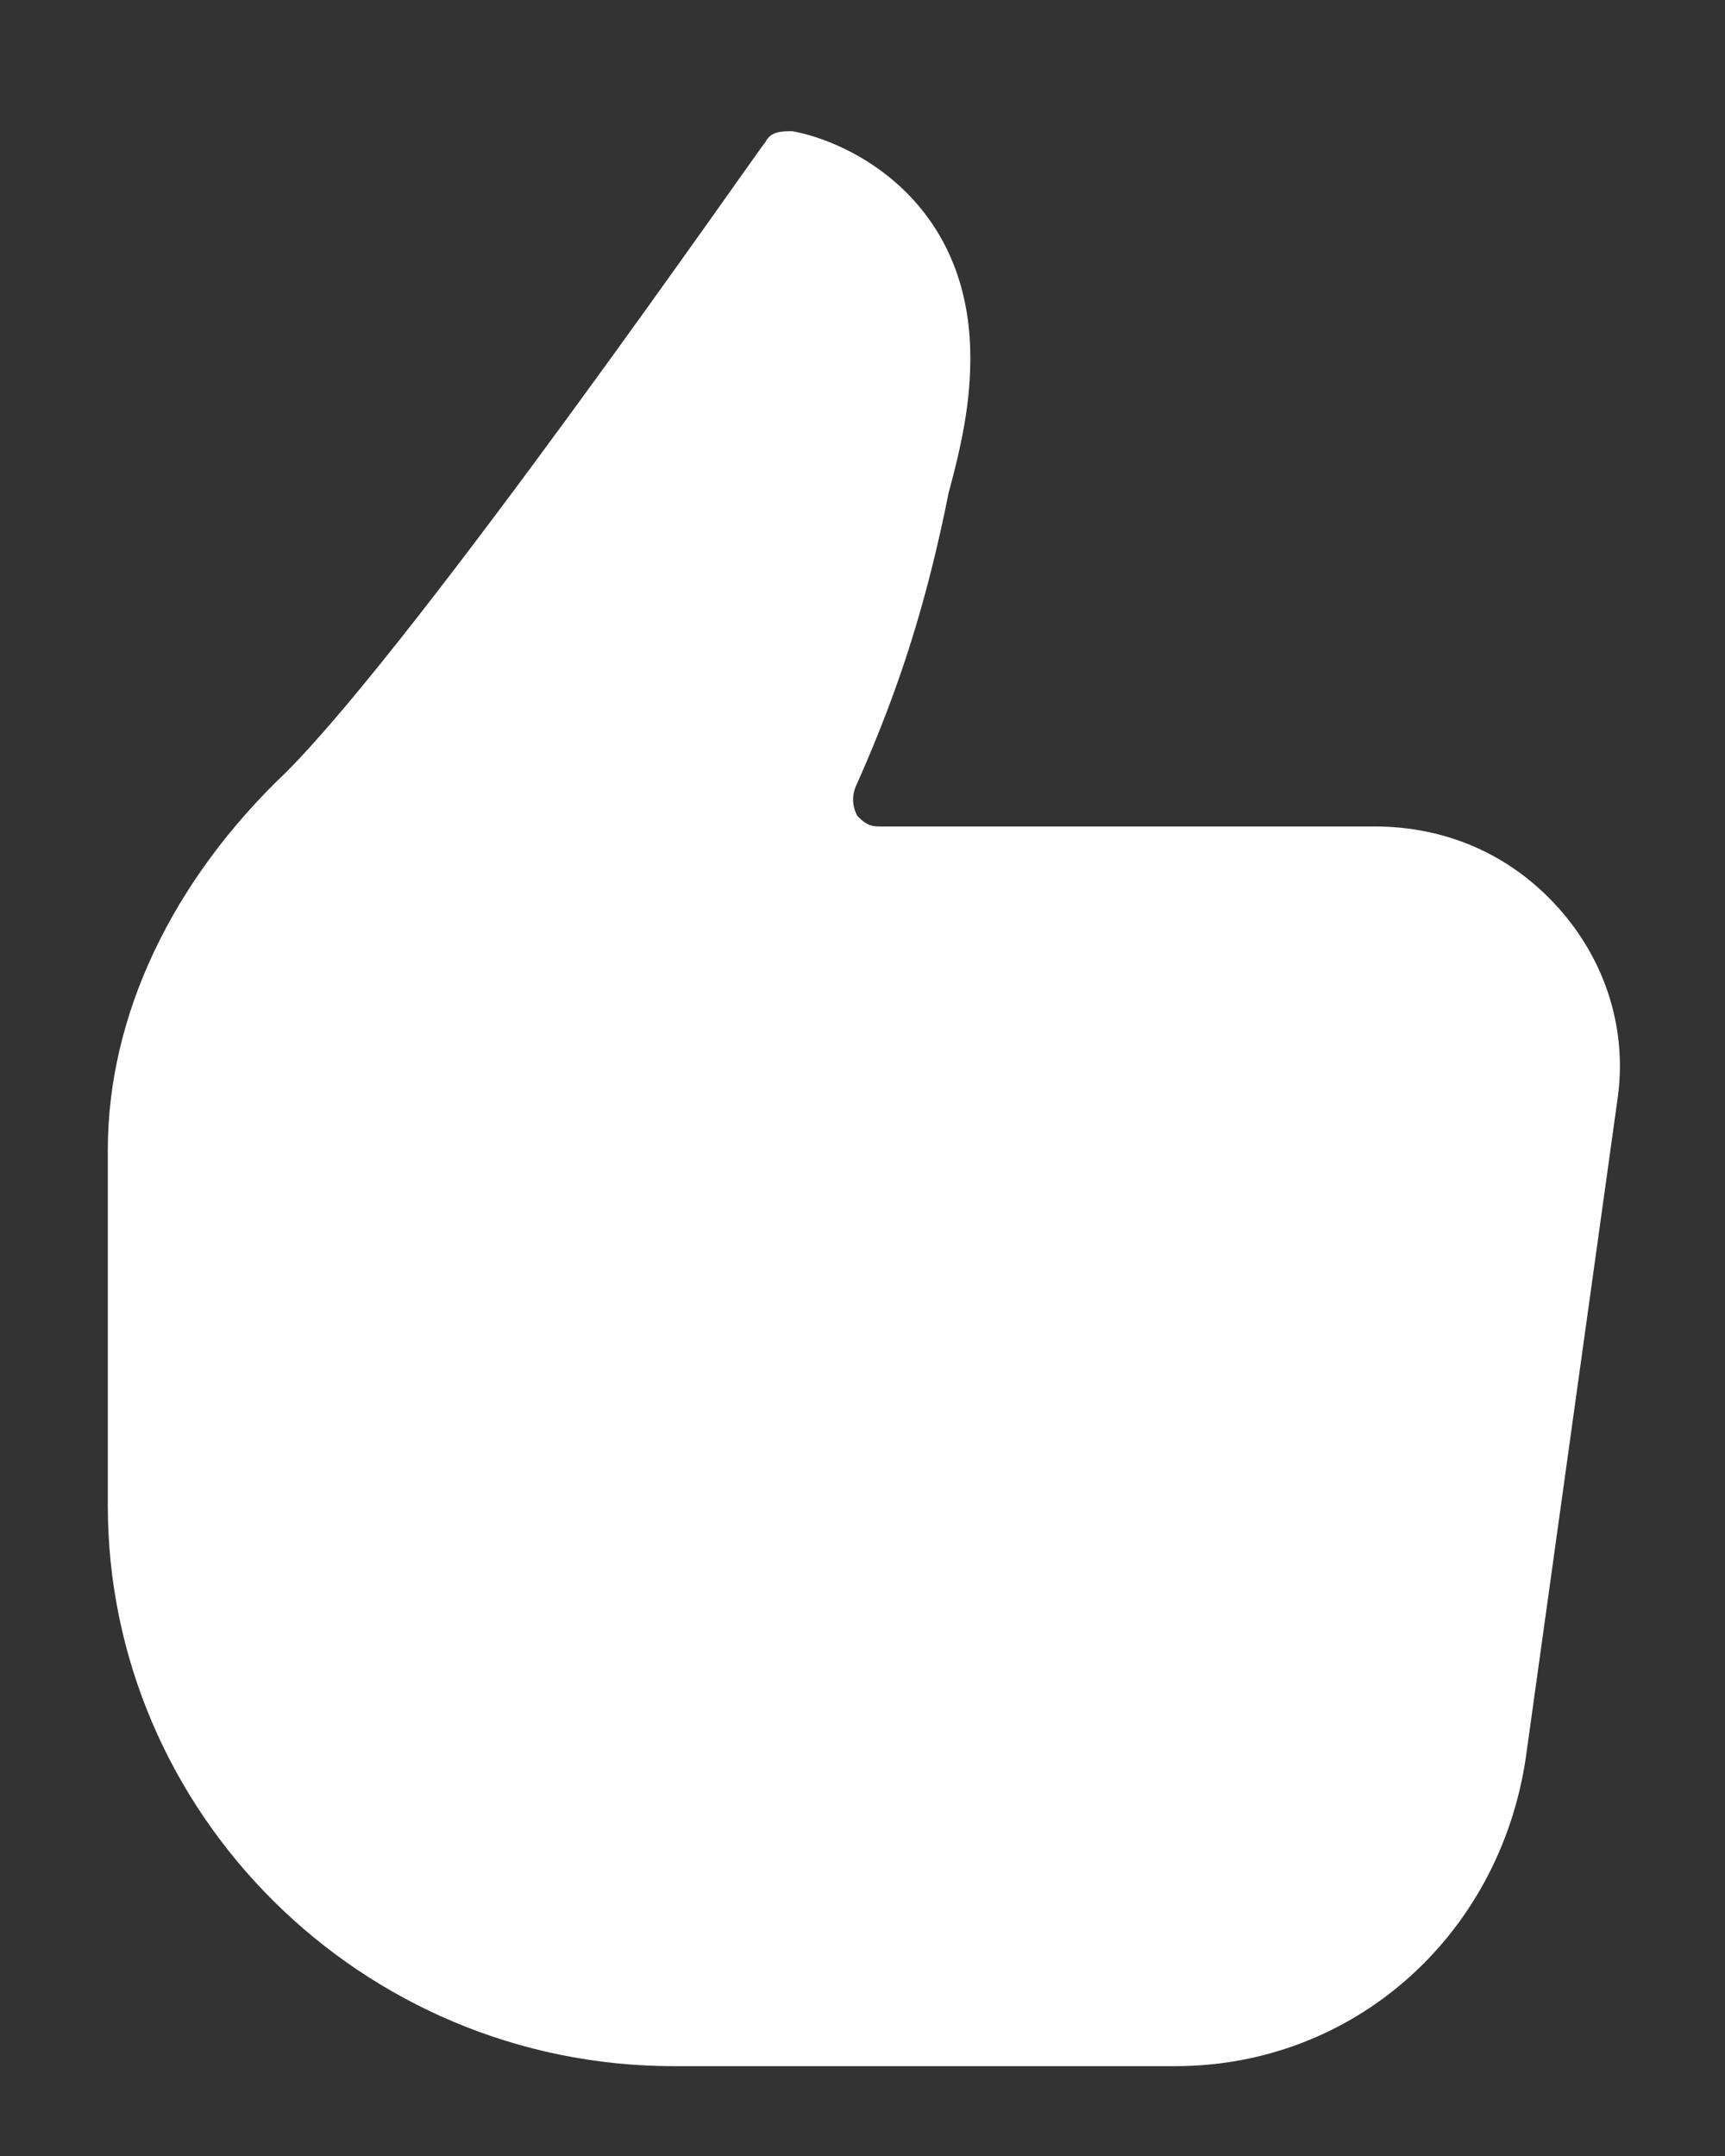 <svg width="12" height="15" viewBox="0 0 12 15" fill="none" xmlns="http://www.w3.org/2000/svg">
<rect x="0" y="0" width="12" height="15" fill="#333333" stroke="none"/>
<path d="M10.838 6.313C10.5 5.938 10.05 5.75 9.562 5.75H6.112C6.037 5.75 6 5.713 5.963 5.675C5.925 5.6 5.925 5.525 5.963 5.45C6.263 4.775 6.45 4.175 6.6 3.425C6.713 3.013 6.75 2.75 6.75 2.488C6.75 1.4 5.925 0.988 5.513 0.913C5.438 0.913 5.362 0.913 5.325 0.988C5.287 1.025 2.925 4.438 1.988 5.375C1.2 6.125 0.75 7.063 0.75 8V10.475C0.75 12.613 2.513 14.375 4.688 14.375H8.175C9.412 14.375 10.425 13.475 10.613 12.238L11.25 7.663C11.325 7.175 11.175 6.688 10.838 6.313Z" fill="white"/>
</svg>
